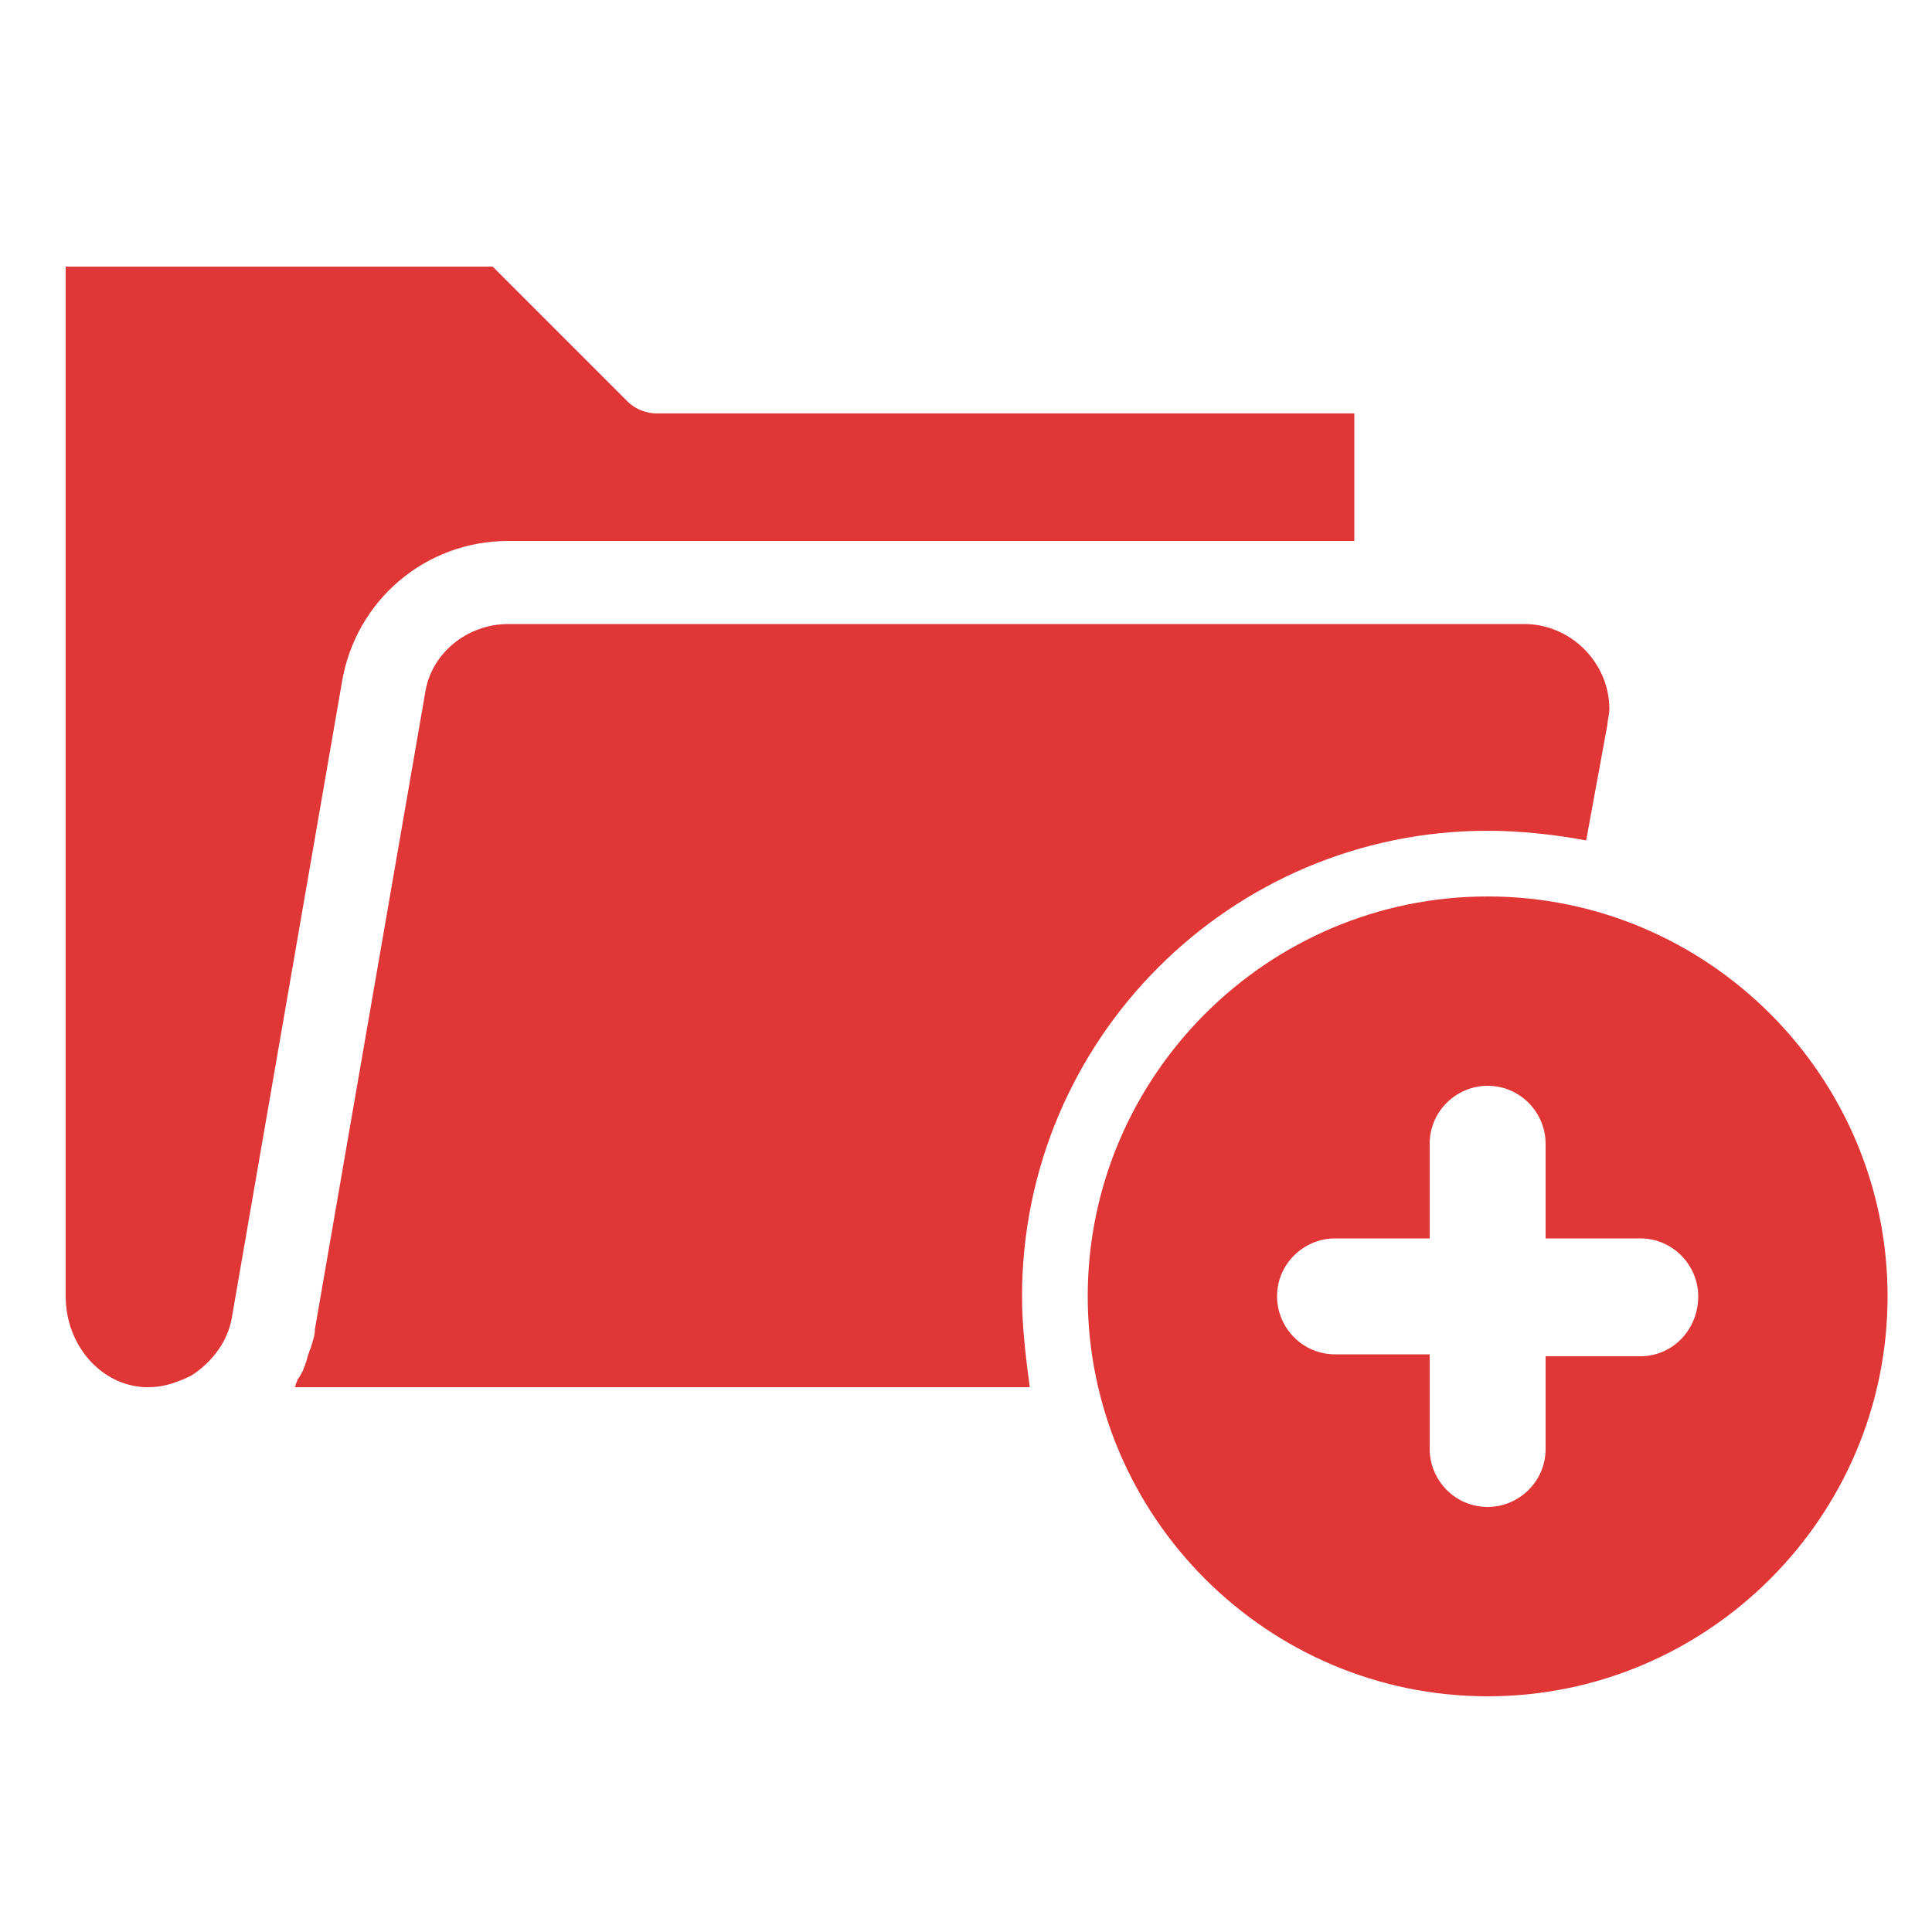 <?xml version="1.0" encoding="utf-8"?>
<!-- Generator: Adobe Illustrator 24.1.0, SVG Export Plug-In . SVG Version: 6.00 Build 0)  -->
<svg version="1.1" id="Calque_1" xmlns="http://www.w3.org/2000/svg" xmlns:xlink="http://www.w3.org/1999/xlink" x="0px" y="0px"
	 viewBox="0 0 100 100" style="enable-background:new 0 0 100 100;" xml:space="preserve">
<style type="text/css">
	.st0{fill:#E03636;}
</style>
<path class="st0" d="M17.7,35.3L12,68.2c-0.2,1.2-1,2.3-2.1,3c-0.2,0.1-0.4,0.2-0.7,0.3c-0.5,0.2-1,0.3-1.5,0.3c-0.1,0-0.1,0-0.2,0
	c-2.3-0.1-4.1-2.2-4.1-4.7V13.8h22.1l7,7c0.4,0.4,1,0.6,1.5,0.6h36.1V28H26.3C22,28,18.4,31.1,17.7,35.3z"/>
<path class="st0" d="M52.9,67.1C52.9,53.8,63.7,43,77,43c1.7,0,3.5,0.2,5.1,0.5l1.1-6c0-0.2,0.1-0.5,0.1-0.8c0-2.4-2-4.4-4.4-4.4
	H26.3c-2.1,0-4,1.5-4.3,3.6l-5.7,32.9c0,0.3-0.1,0.6-0.2,0.9c0,0.1-0.1,0.2-0.1,0.3c-0.1,0.2-0.1,0.4-0.2,0.6c0,0.1-0.1,0.2-0.1,0.3
	c-0.1,0.2-0.2,0.4-0.3,0.5c0,0.1-0.1,0.2-0.1,0.3c0,0,0,0.1-0.1,0.1h38.1C53.1,70.3,52.9,68.7,52.9,67.1z"/>
<path class="st0" d="M77,46.4c-11.4,0-20.7,9.3-20.7,20.7S65.6,87.8,77,87.8s20.7-9.3,20.7-20.7S88.4,46.4,77,46.4z M84.9,70.2H80
	V75c0,1.7-1.4,3-3,3l0,0c-1.7,0-3-1.4-3-3v-4.9h-4.9c-1.7,0-3-1.4-3-3c0-1.7,1.4-3,3-3H74v-4.9c0-1.7,1.4-3,3-3c1.7,0,3,1.4,3,3v4.9
	h4.9c1.7,0,3,1.4,3,3C87.9,68.8,86.6,70.2,84.9,70.2z"/>
</svg>
